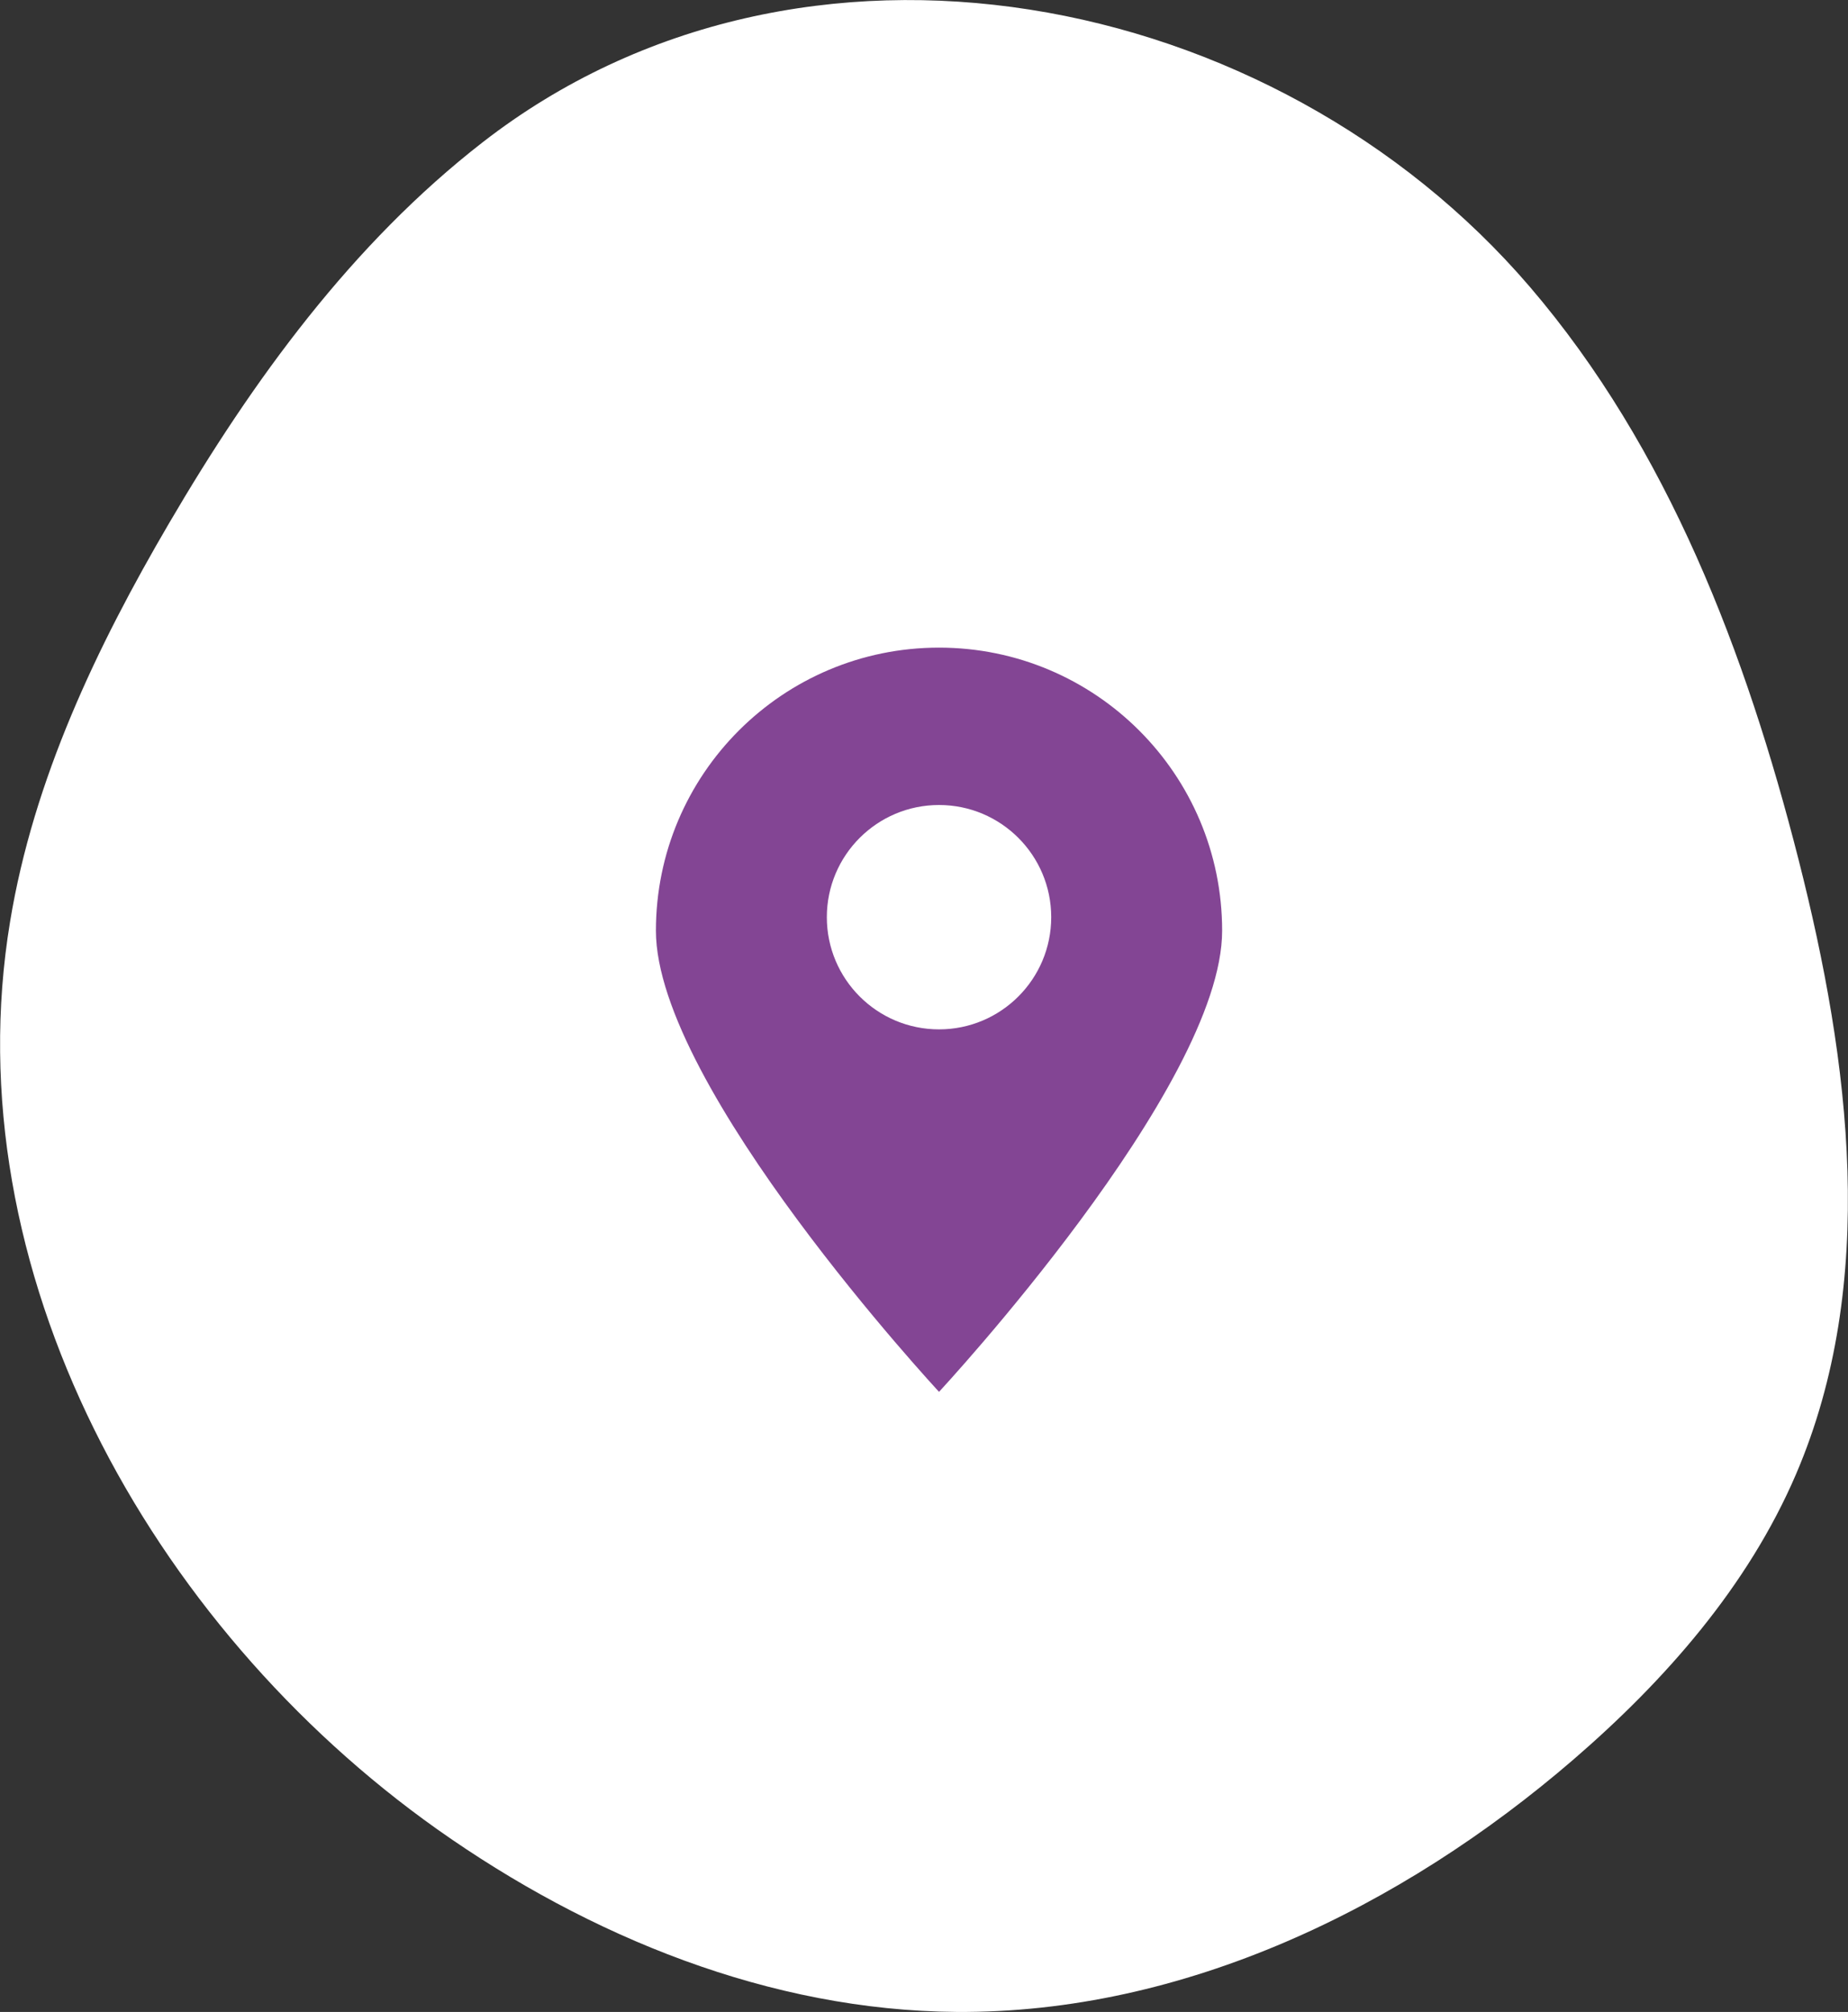 <?xml version="1.0" encoding="UTF-8"?>
<svg id="Calque_1" data-name="Calque 1" xmlns="http://www.w3.org/2000/svg" viewBox="0 0 80.55 87.7">
  <rect x="0" y="0" width="80.55" height="87.7" fill="#333333" stroke="none"/>
  <defs>
    <style>
      .cls-1 {
        fill: #834594;
      }

      .cls-1, .cls-2 {
        stroke-width: 0px;
      }

      .cls-2 {
        fill: #fff;
      }
    </style>
  </defs>
  <path class="cls-2" d="m21.04,6.2c-5.69,4.42-10.02,10.37-13.66,16.59-3.17,5.41-5.92,11.19-6.94,17.38-2.51,15.16,6.08,30.68,18.62,39.57,6.63,4.69,14.51,7.9,22.63,7.96,9.9.07,19.4-4.54,26.89-11,4.01-3.46,7.61-7.56,9.7-12.43,3.59-8.36,2.36-17.97.12-26.78-2.29-9-5.68-17.94-11.72-24.99C55.51-.53,34.93-4.59,21.04,6.2Z"/>
  <path class="cls-1" d="m40.93,28.23c-6.82,0-12.34,5.53-12.34,12.34s12.34,20.1,12.34,20.1c0,0,12.34-13.28,12.34-20.1s-5.53-12.34-12.34-12.34Zm0,16.64c-2.7,0-4.89-2.19-4.89-4.89s2.19-4.89,4.89-4.89,4.89,2.19,4.89,4.89-2.19,4.89-4.89,4.89Z"/>
</svg>